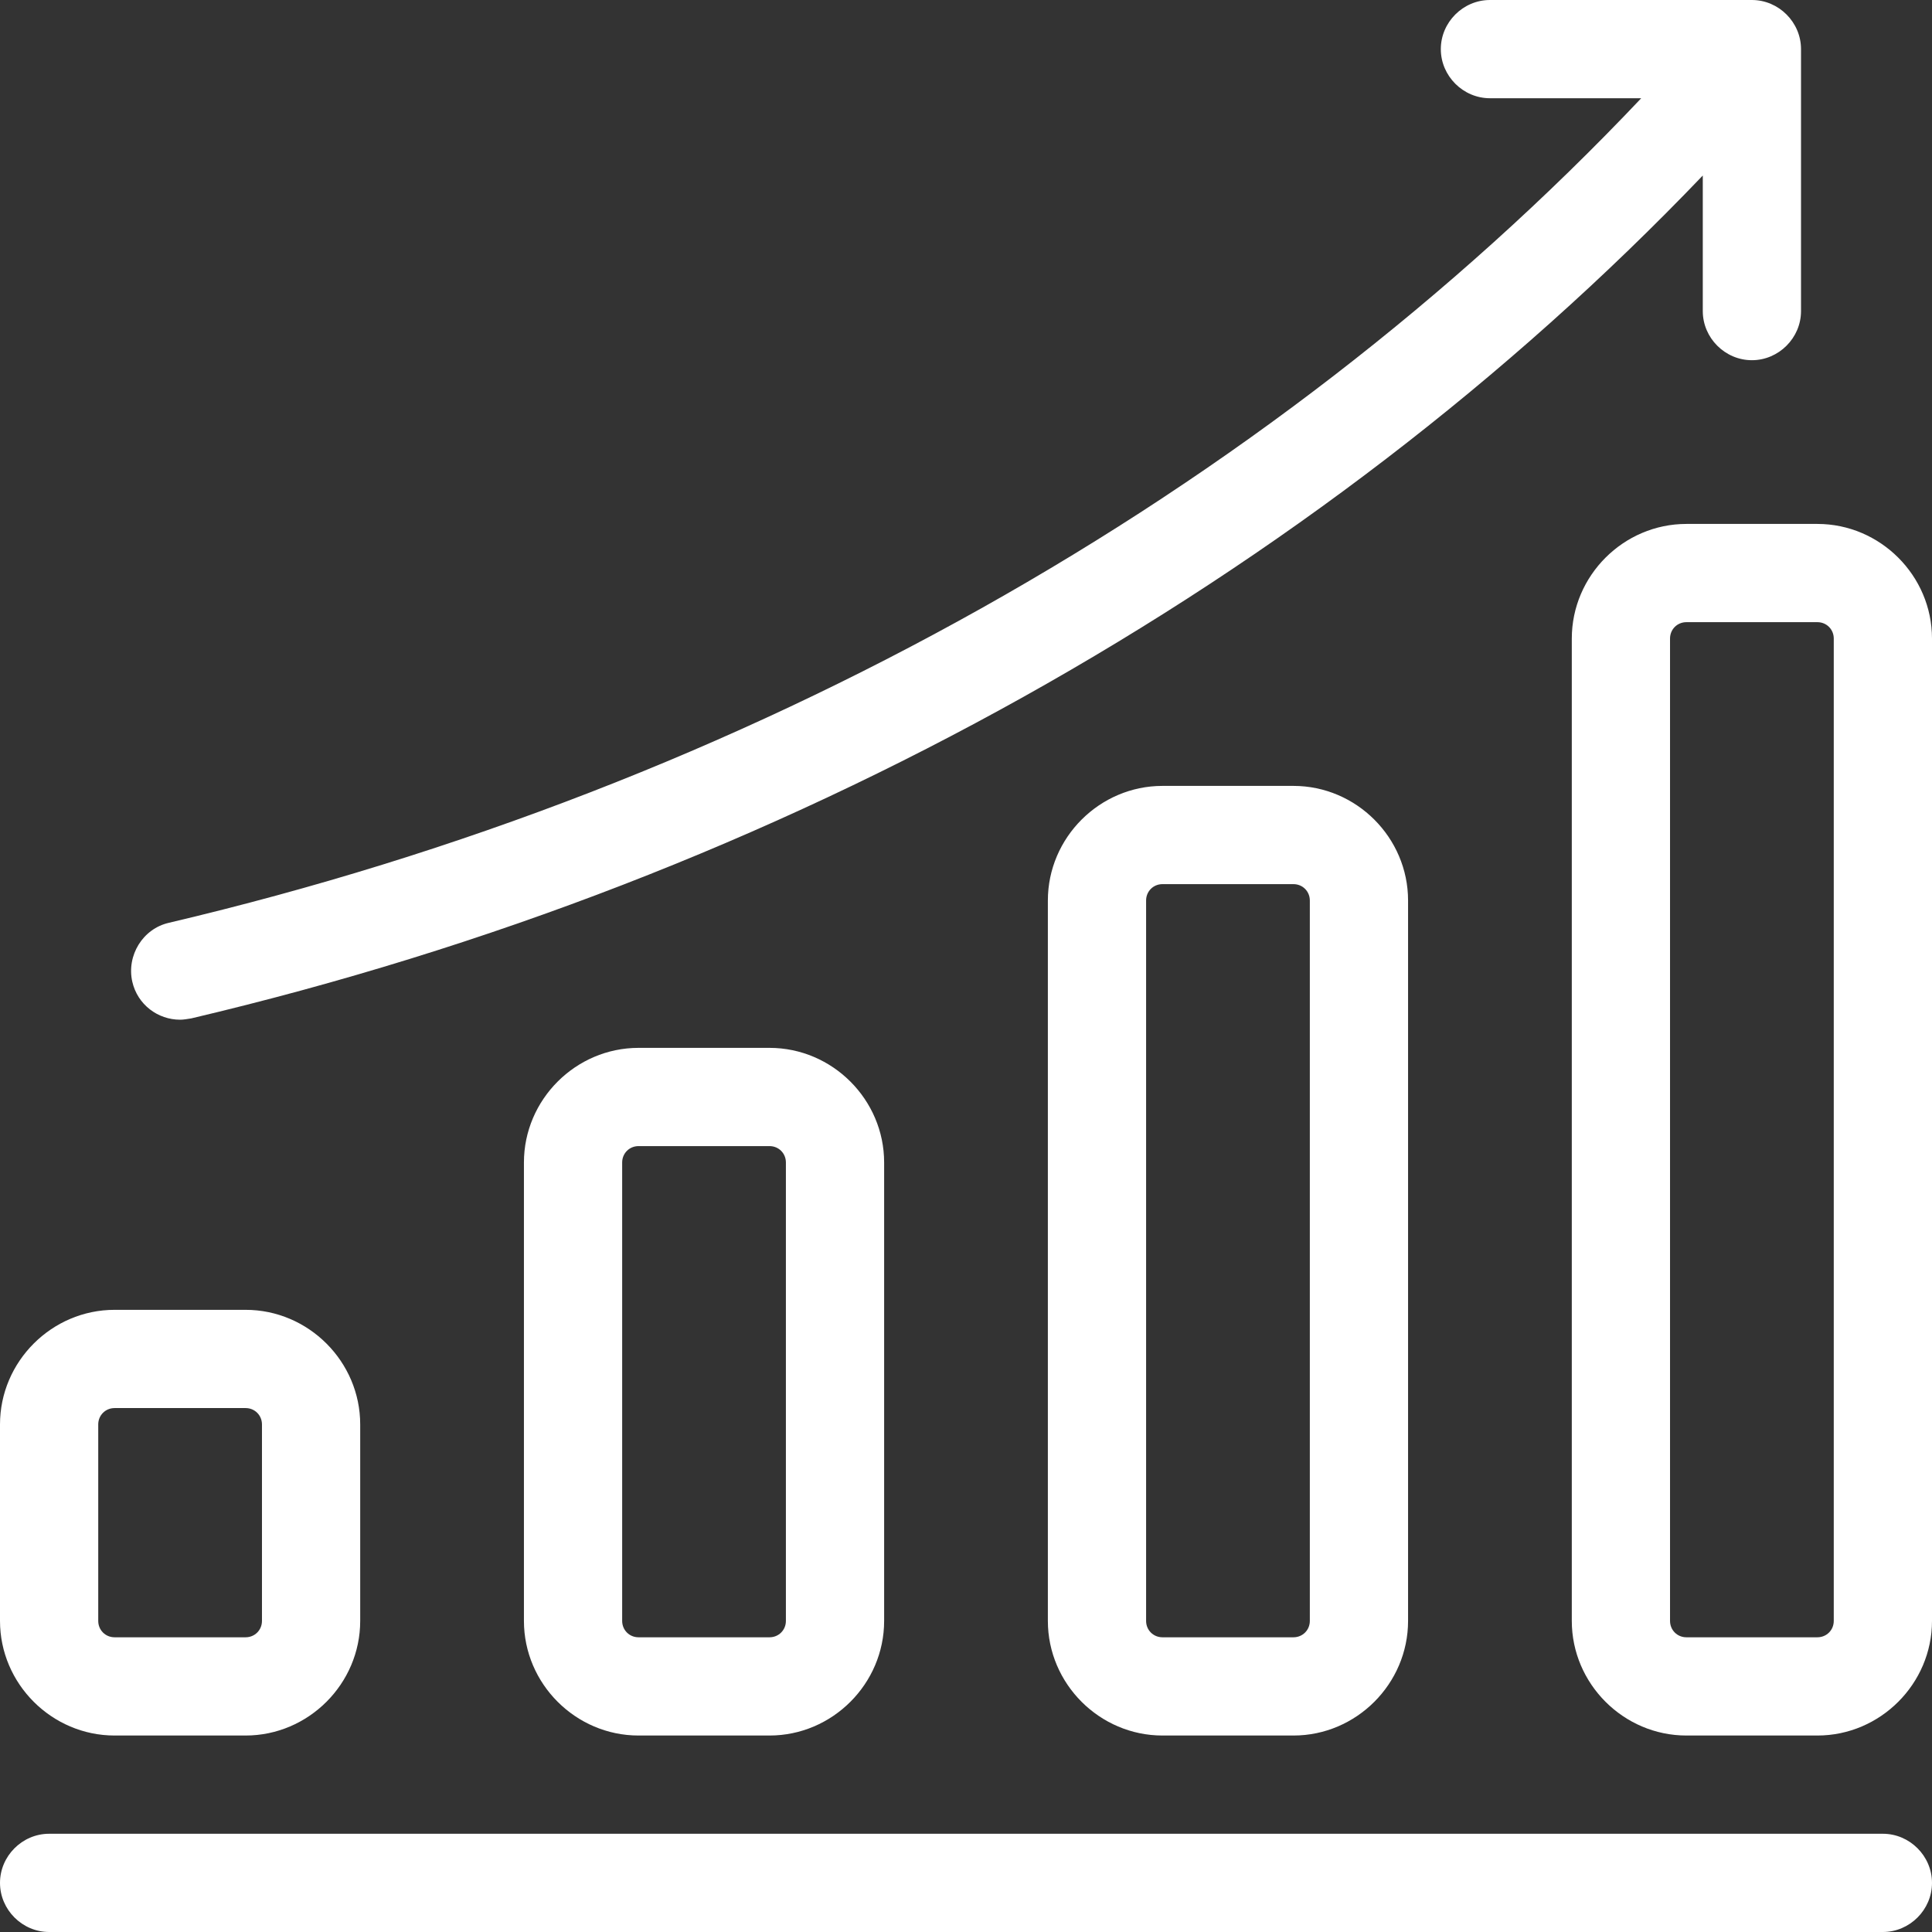 <?xml version="1.0" encoding="UTF-8"?><svg id="Layer_2" xmlns="http://www.w3.org/2000/svg" viewBox="0 0 29.5 29.5"><rect x="0" y="0" width="29.5" height="29.5" fill="#333333" stroke="none"/><g id="Capa_1"><path d="M27.75,8h-2c-.96,0-1.75.79-1.75,1.75v15c0,.96.79,1.75,1.75,1.75h2c.96,0,1.75-.79,1.75-1.75v-15c0-.96-.79-1.75-1.75-1.75ZM28,24.75c0,.14-.11.25-.25.25h-2c-.14,0-.25-.11-.25-.25v-15c0-.14.11-.25.25-.25h2c.14,0,.25.11.25.25v15ZM17.75,12c-.96,0-1.75.79-1.75,1.75v11c0,.96.79,1.75,1.75,1.75h2c.96,0,1.75-.79,1.75-1.75v-11c0-.96-.79-1.75-1.75-1.75h-2ZM20,13.75v11c0,.14-.11.25-.25.25h-2c-.14,0-.25-.11-.25-.25v-11c0-.14.11-.25.25-.25h2c.14,0,.25.11.25.25ZM9.75,16c-.96,0-1.75.79-1.75,1.75v7c0,.96.79,1.75,1.75,1.75h2c.96,0,1.75-.79,1.75-1.75v-7c0-.96-.79-1.75-1.75-1.75h-2ZM12,17.75v7c0,.14-.11.25-.25.25h-2c-.14,0-.25-.11-.25-.25v-7c0-.14.11-.25.25-.25h2c.14,0,.25.11.25.25ZM1.75,26.5h2c.96,0,1.75-.79,1.75-1.75v-3c0-.96-.79-1.75-1.75-1.75H1.75c-.96,0-1.75.79-1.75,1.75v3c0,.96.79,1.75,1.75,1.75ZM1.5,21.75c0-.14.11-.25.25-.25h2c.14,0,.25.11.25.25v3c0,.14-.11.25-.25.25H1.75c-.14,0-.25-.11-.25-.25v-3ZM29.5,28.75c0,.41-.34.75-.75.75H.75c-.41,0-.75-.34-.75-.75s.34-.75.75-.75h28c.41,0,.75.34.75.75ZM2.02,14.99c-.09-.4.16-.81.56-.9C11.41,12.01,19.32,7.57,25.06,1.5h-2.31c-.41,0-.75-.34-.75-.75s.34-.75.75-.75h4c.41,0,.75.34.75.75v4c0,.41-.34.75-.75.75s-.75-.34-.75-.75v-2.07c-5.93,6.2-14.04,10.74-23.08,12.87-.06.01-.12.02-.17.02-.34,0-.65-.23-.73-.58Z" style="fill:#fff;"/></g></svg>